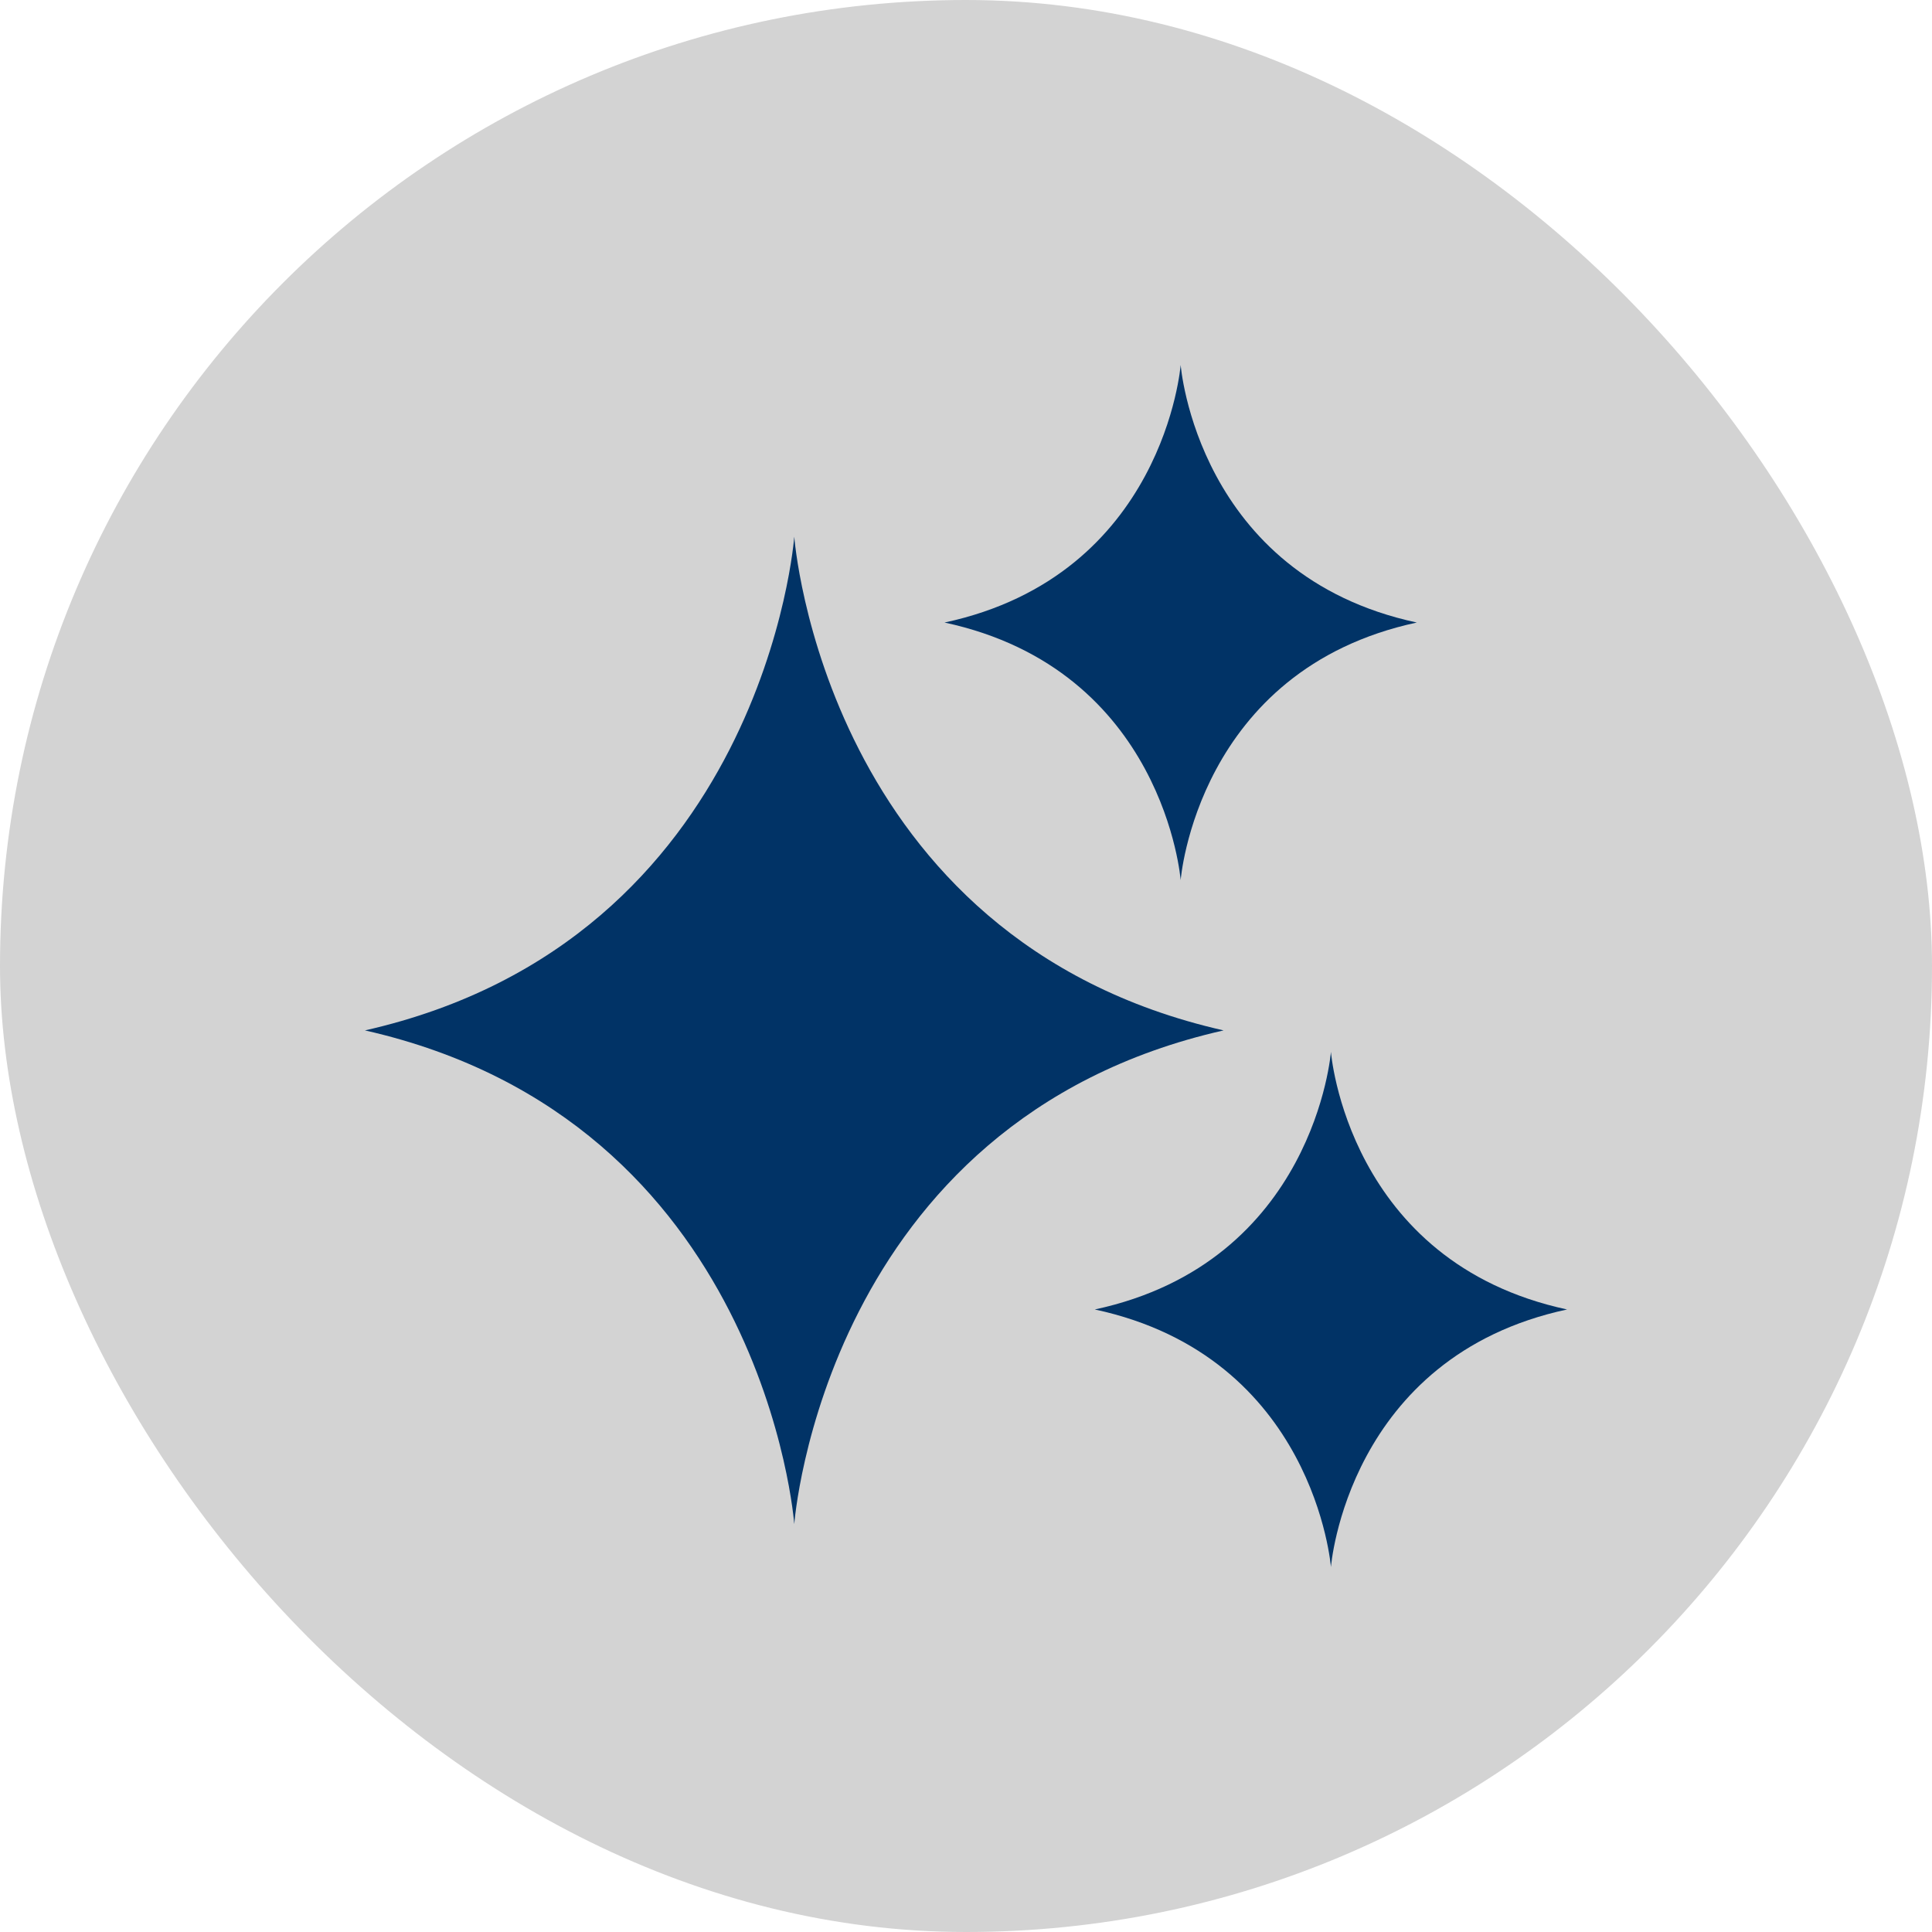 <svg xmlns="http://www.w3.org/2000/svg" width="90" height="90" viewBox="0 0 90 90">
  <g id="Group_808" data-name="Group 808" transform="translate(-1035 -2188)">
    <rect id="Rectangle_232" data-name="Rectangle 232" width="90" height="90" rx="45" transform="translate(1035 2188)" fill="#d3d3d3"/>
    <g id="Group_330" data-name="Group 330" transform="translate(1048 2201)">
      <path id="Path_97" data-name="Path 97" d="M4,35c18.621,4.21,20,23,20,23s1.379-18.79,20-23C25.379,30.79,24,12,24,12S22.621,30.79,4,35Z" fill="#013366"/>
      <path id="Path_98" data-name="Path 98" d="M38,48c10.241,2.2,11,12,11,12s.759-9.8,11-12C49.759,45.8,49,36,49,36S48.241,45.8,38,48Z" fill="#013366"/>
      <path id="Path_99" data-name="Path 99" d="M31,16c10.241,2.2,11,12,11,12s.759-9.8,11-12C42.759,13.8,42,4,42,4S41.241,13.8,31,16Z" fill="#013366"/>
    </g>
  </g>
</svg>
